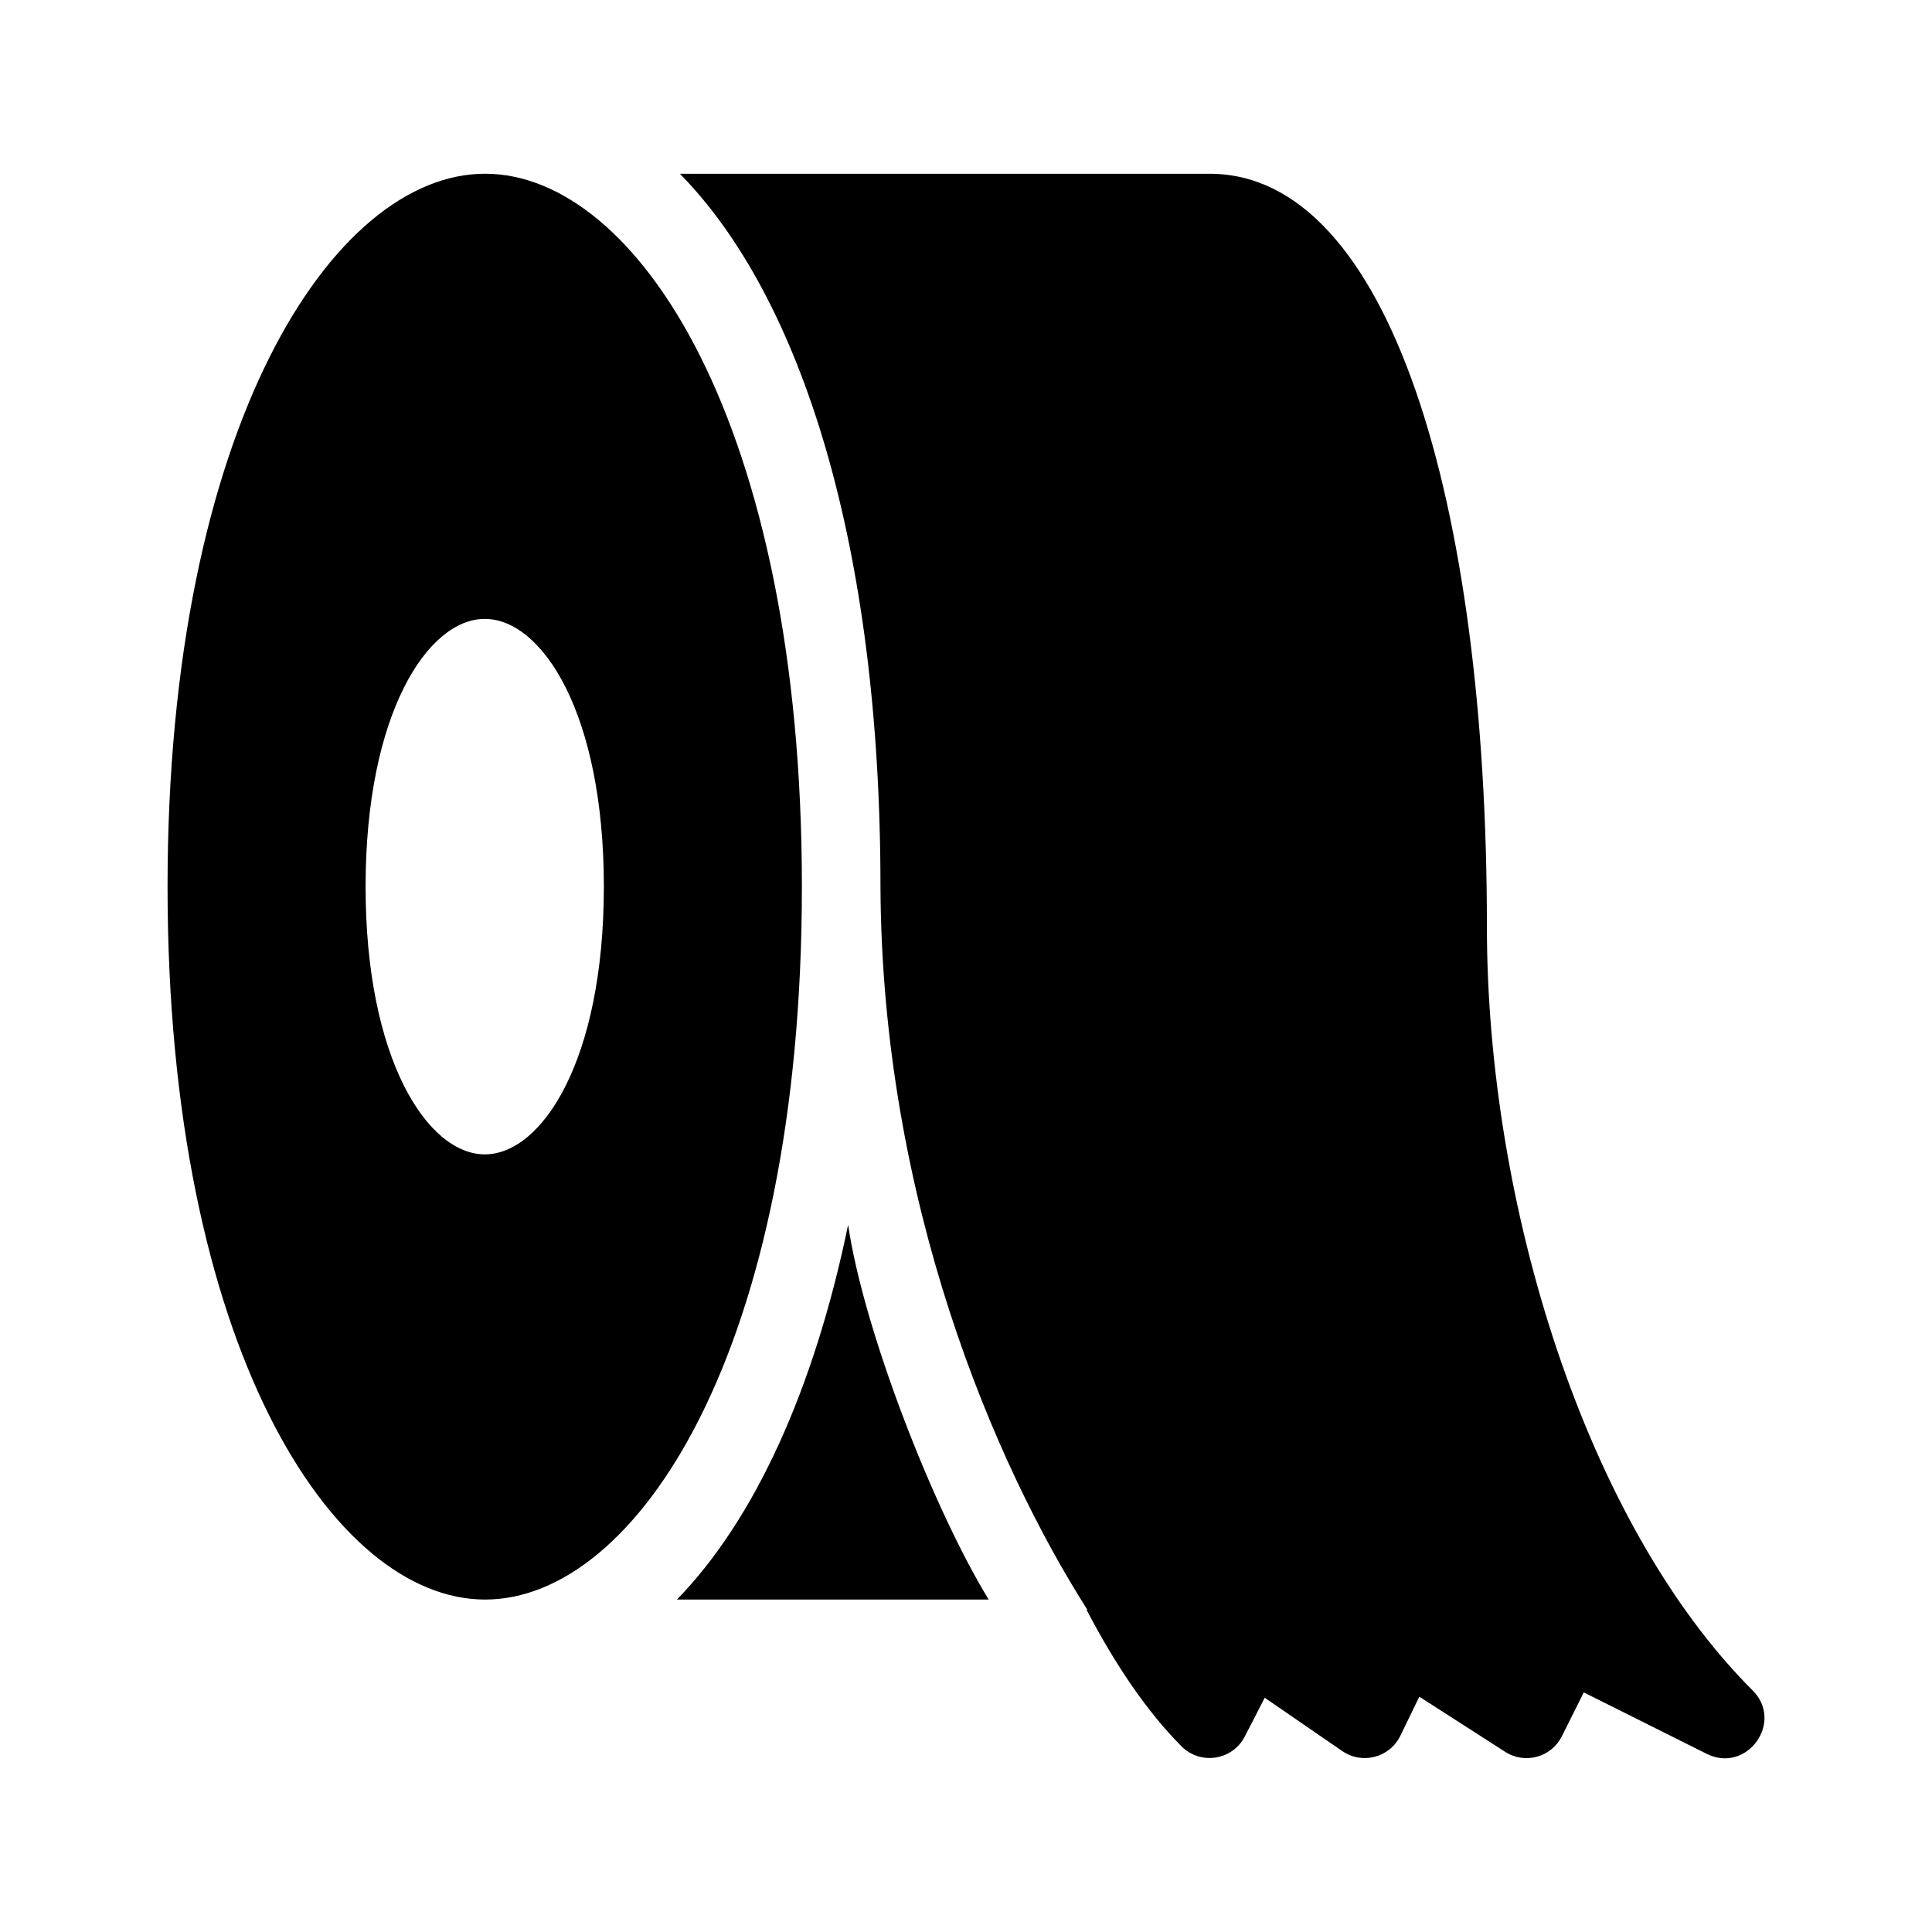 <?xml version="1.0" encoding="UTF-8"?>
<!-- Uploaded to: ICON Repo, www.svgrepo.com, Generator: ICON Repo Mixer Tools -->
<svg fill="#000000" width="800px" height="800px" version="1.1" viewBox="144 144 512 512" xmlns="http://www.w3.org/2000/svg">
 <g>
  <path d="m272.54 190.04c-40.242 0-84.137 66.922-84.137 188.93 0 122.01 43.895 188.93 84.137 188.93 40.242 0 83.969-66.25 83.969-188.93 0-122.68-43.727-188.93-83.969-188.93zm-0.062 259.88c-15.137 0-31.594-25.129-31.594-70.953 0-45.824 16.457-70.953 31.594-70.953 15.113 0 31.551 24.898 31.551 70.953 0 46.055-16.438 70.953-31.551 70.953z"/>
  <path d="m406 567.89c-14.883-24.395-33.168-71.645-37.238-99.293-9.004 43.578-24.75 78.113-45.363 99.293z"/>
  <path d="m608.45 591.97c-44.188-44.188-70.406-128.66-70.406-202.49 0-112.45-25.801-199.43-73.473-199.43h-140.39c32.18 32.77 53.152 98.367 53.152 188.93 0.379 83.359 30.207 152.93 54.809 191.59h-0.211c7.598 14.57 16.039 27.059 25.211 36.254 4.996 4.996 13.496 3.695 16.73-2.625 1.805-3.441 3.527-6.844 5.289-10.285l20.57 14.148c5.289 3.633 12.555 1.723 15.367-4.051l5.039-10.371 22.715 14.59c5.246 3.402 12.258 1.492 15.051-4.094l5.816-11.629 32.602 16.289c10.664 5.289 20.531-8.461 12.133-16.836z"/>
 </g>
</svg>